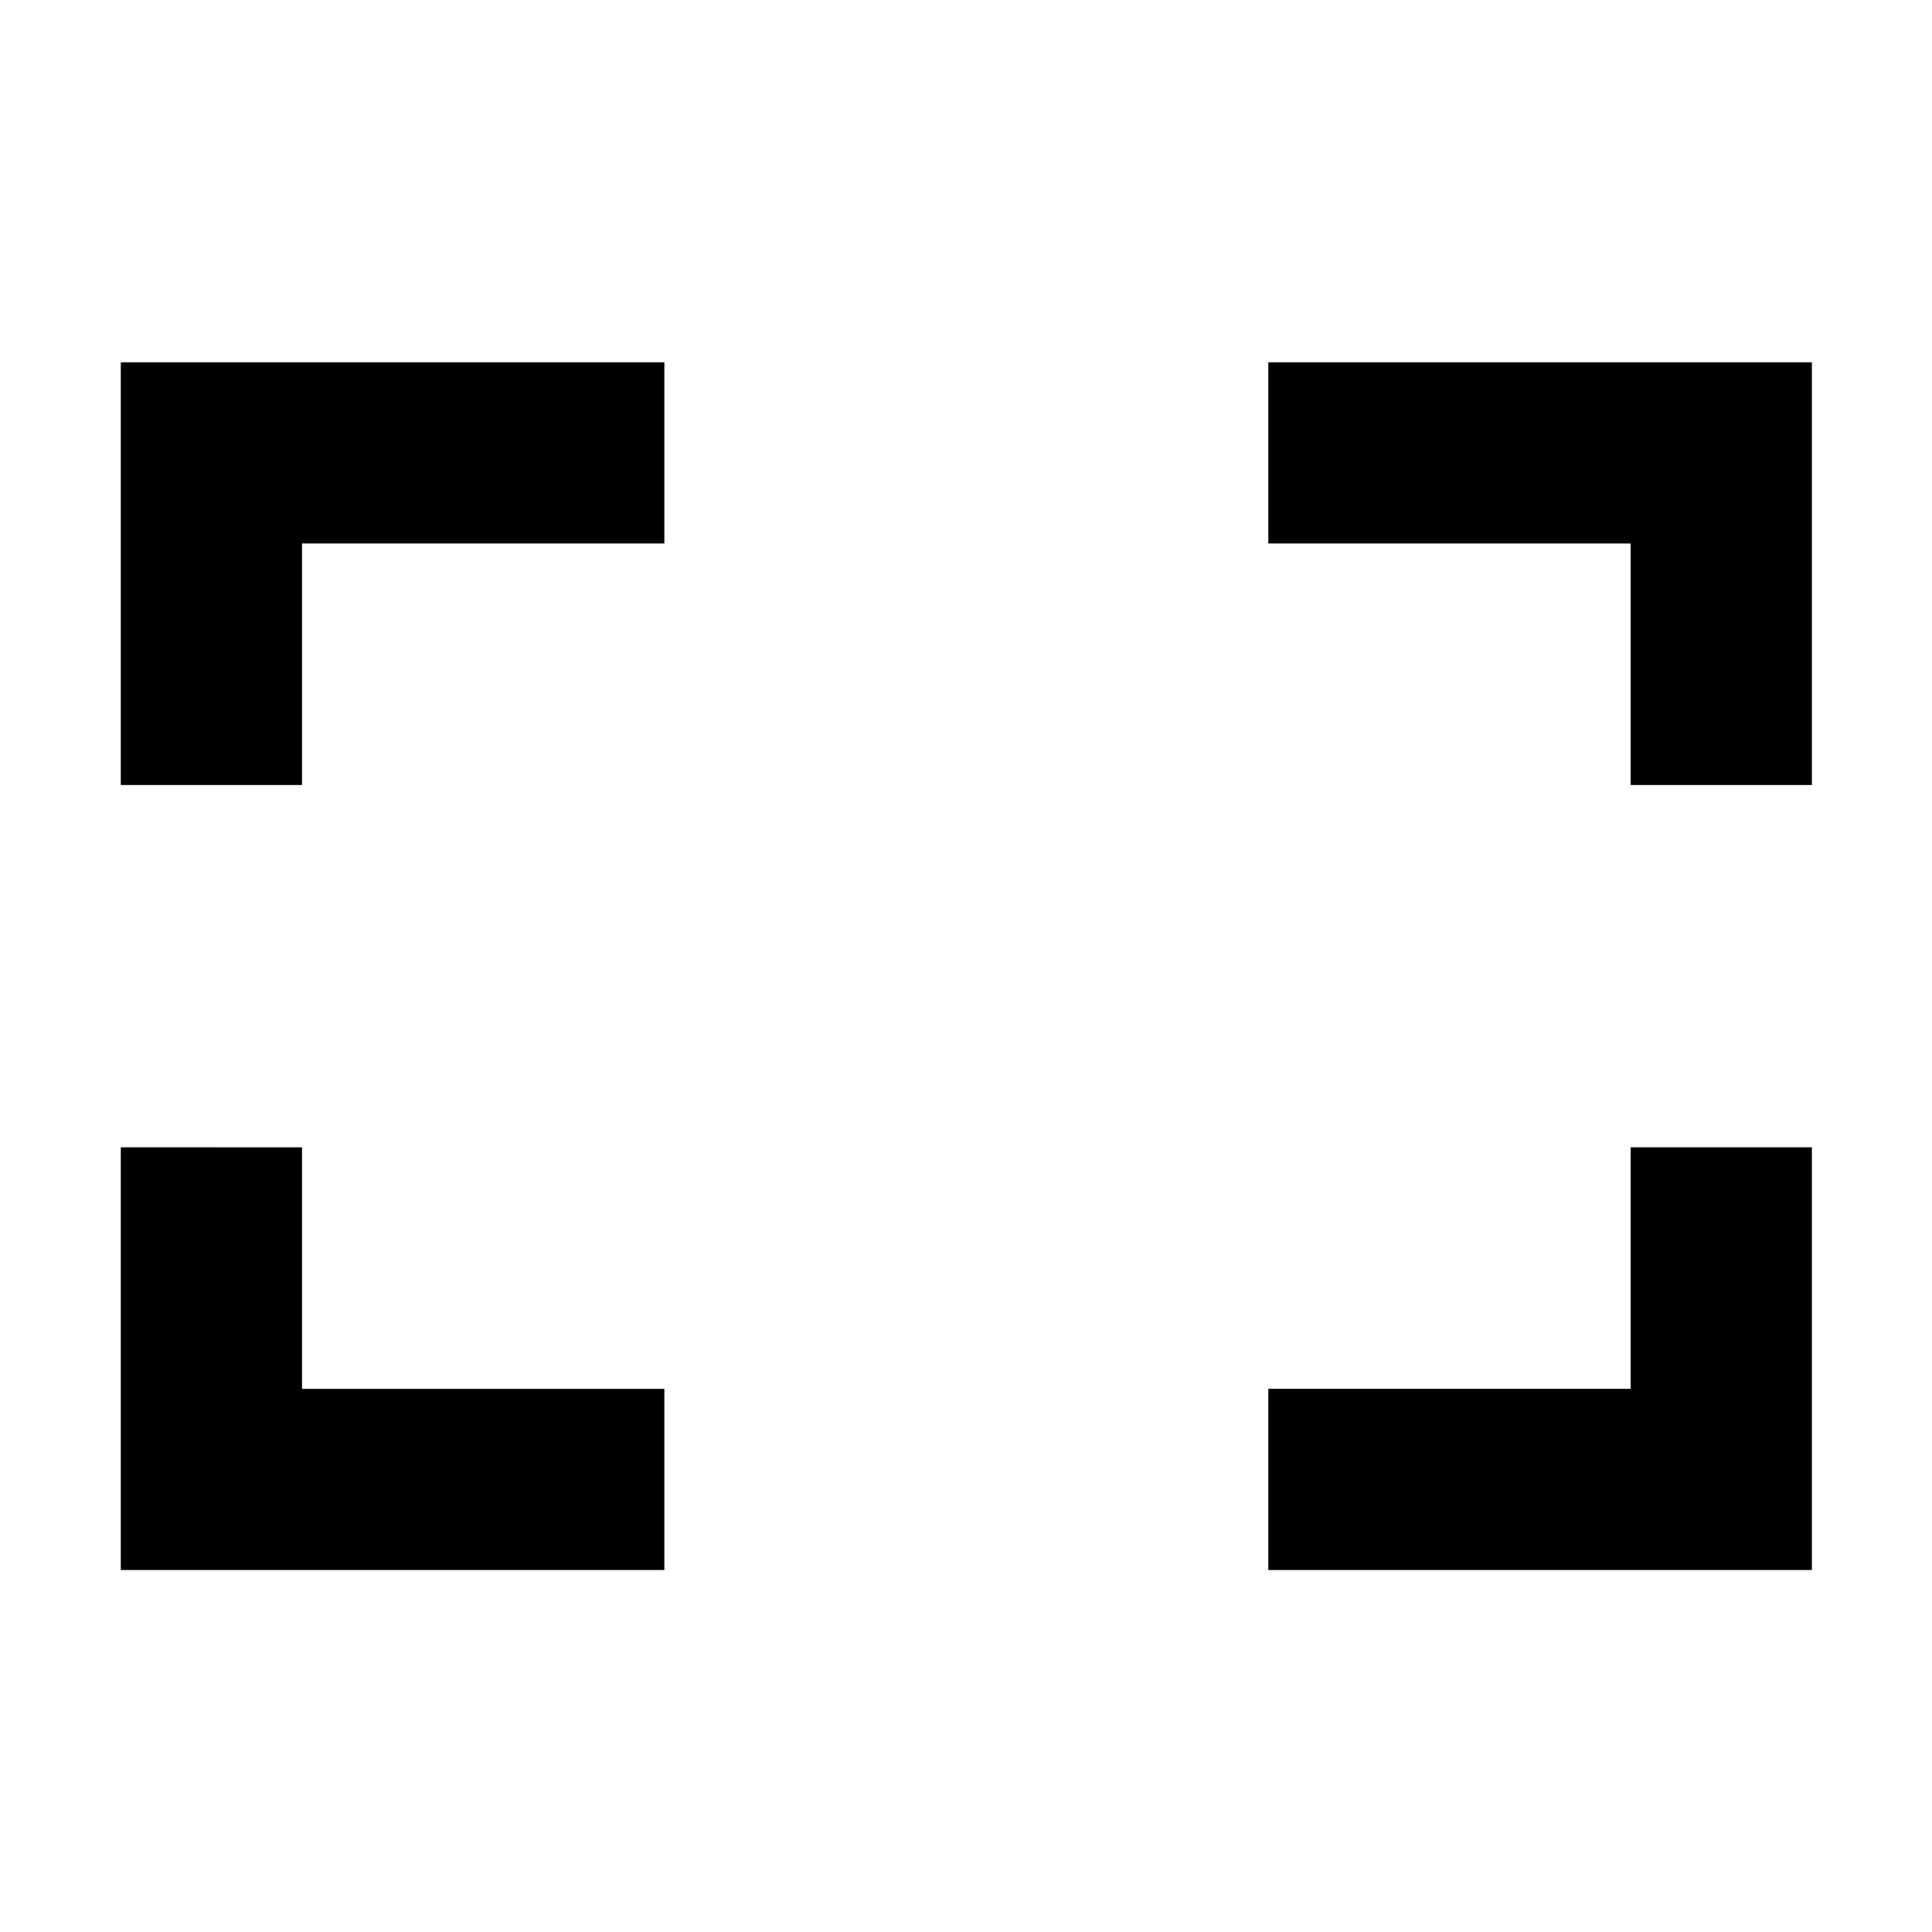 <?xml version="1.0" encoding="UTF-8" standalone="no"?>
<!-- Generated by IcoMoon.io -->

<svg
   xmlns:dc="http://purl.org/dc/elements/1.1/"
   xmlns:cc="http://creativecommons.org/ns#"
   xmlns:rdf="http://www.w3.org/1999/02/22-rdf-syntax-ns#"
   xmlns:svg="http://www.w3.org/2000/svg"
   xmlns="http://www.w3.org/2000/svg"
   xmlns:sodipodi="http://sodipodi.sourceforge.net/DTD/sodipodi-0.dtd"
   xmlns:inkscape="http://www.inkscape.org/namespaces/inkscape"
   version="1.1"
   width="32"
   height="32"
   viewBox="0 0 32 32"
   id="svg6"
   sodipodi:docname="full-frame.svg"
   inkscape:version="0.92.4 (5da689c313, 2019-01-14)">
  <defs
     id="defs10" />
  <sodipodi:namedview
     pagecolor="#ffffff"
     bordercolor="#666666"
     borderopacity="1"
     objecttolerance="10"
     gridtolerance="10"
     guidetolerance="10"
     inkscape:pageopacity="0"
     inkscape:pageshadow="2"
     inkscape:window-width="1280"
     inkscape:window-height="971"
     id="namedview8"
     showgrid="true"
     inkscape:zoom="11.313709"
     inkscape:cx="6.1318021"
     inkscape:cy="20.336523"
     inkscape:window-x="1272"
     inkscape:window-y="-6"
     inkscape:window-maximized="1"
     inkscape:current-layer="g826">
    <inkscape:grid
       type="xygrid"
       id="grid816" />
  </sodipodi:namedview>
  <title
     id="title2">full-frame</title>
  <g
     id="g826"
     transform="matrix(1.052,0,0,1.074,-0.827,-1.182)">
    <path
       sodipodi:nodetypes="ccccccccccccccccccccccccccc"
       inkscape:connector-curvature="0"
       id="path4"
       d="m 20.755,6.688 8.558,0 0,6.519 h -2.853 v -3.725 h -5.705 z m 5.705,15.831 v -3.725 H 29.313 l 0,6.519 -8.558,0 -4e-6,-2.794 z M 2.688,6.688 l 8.558,0 4e-6,2.794 H 5.541 v 3.725 H 2.688 m 2.853,5.588 v 3.725 H 11.246 V 25.313 H 2.688 l -1e-7,-6.519 z" />
  </g>
</svg>
